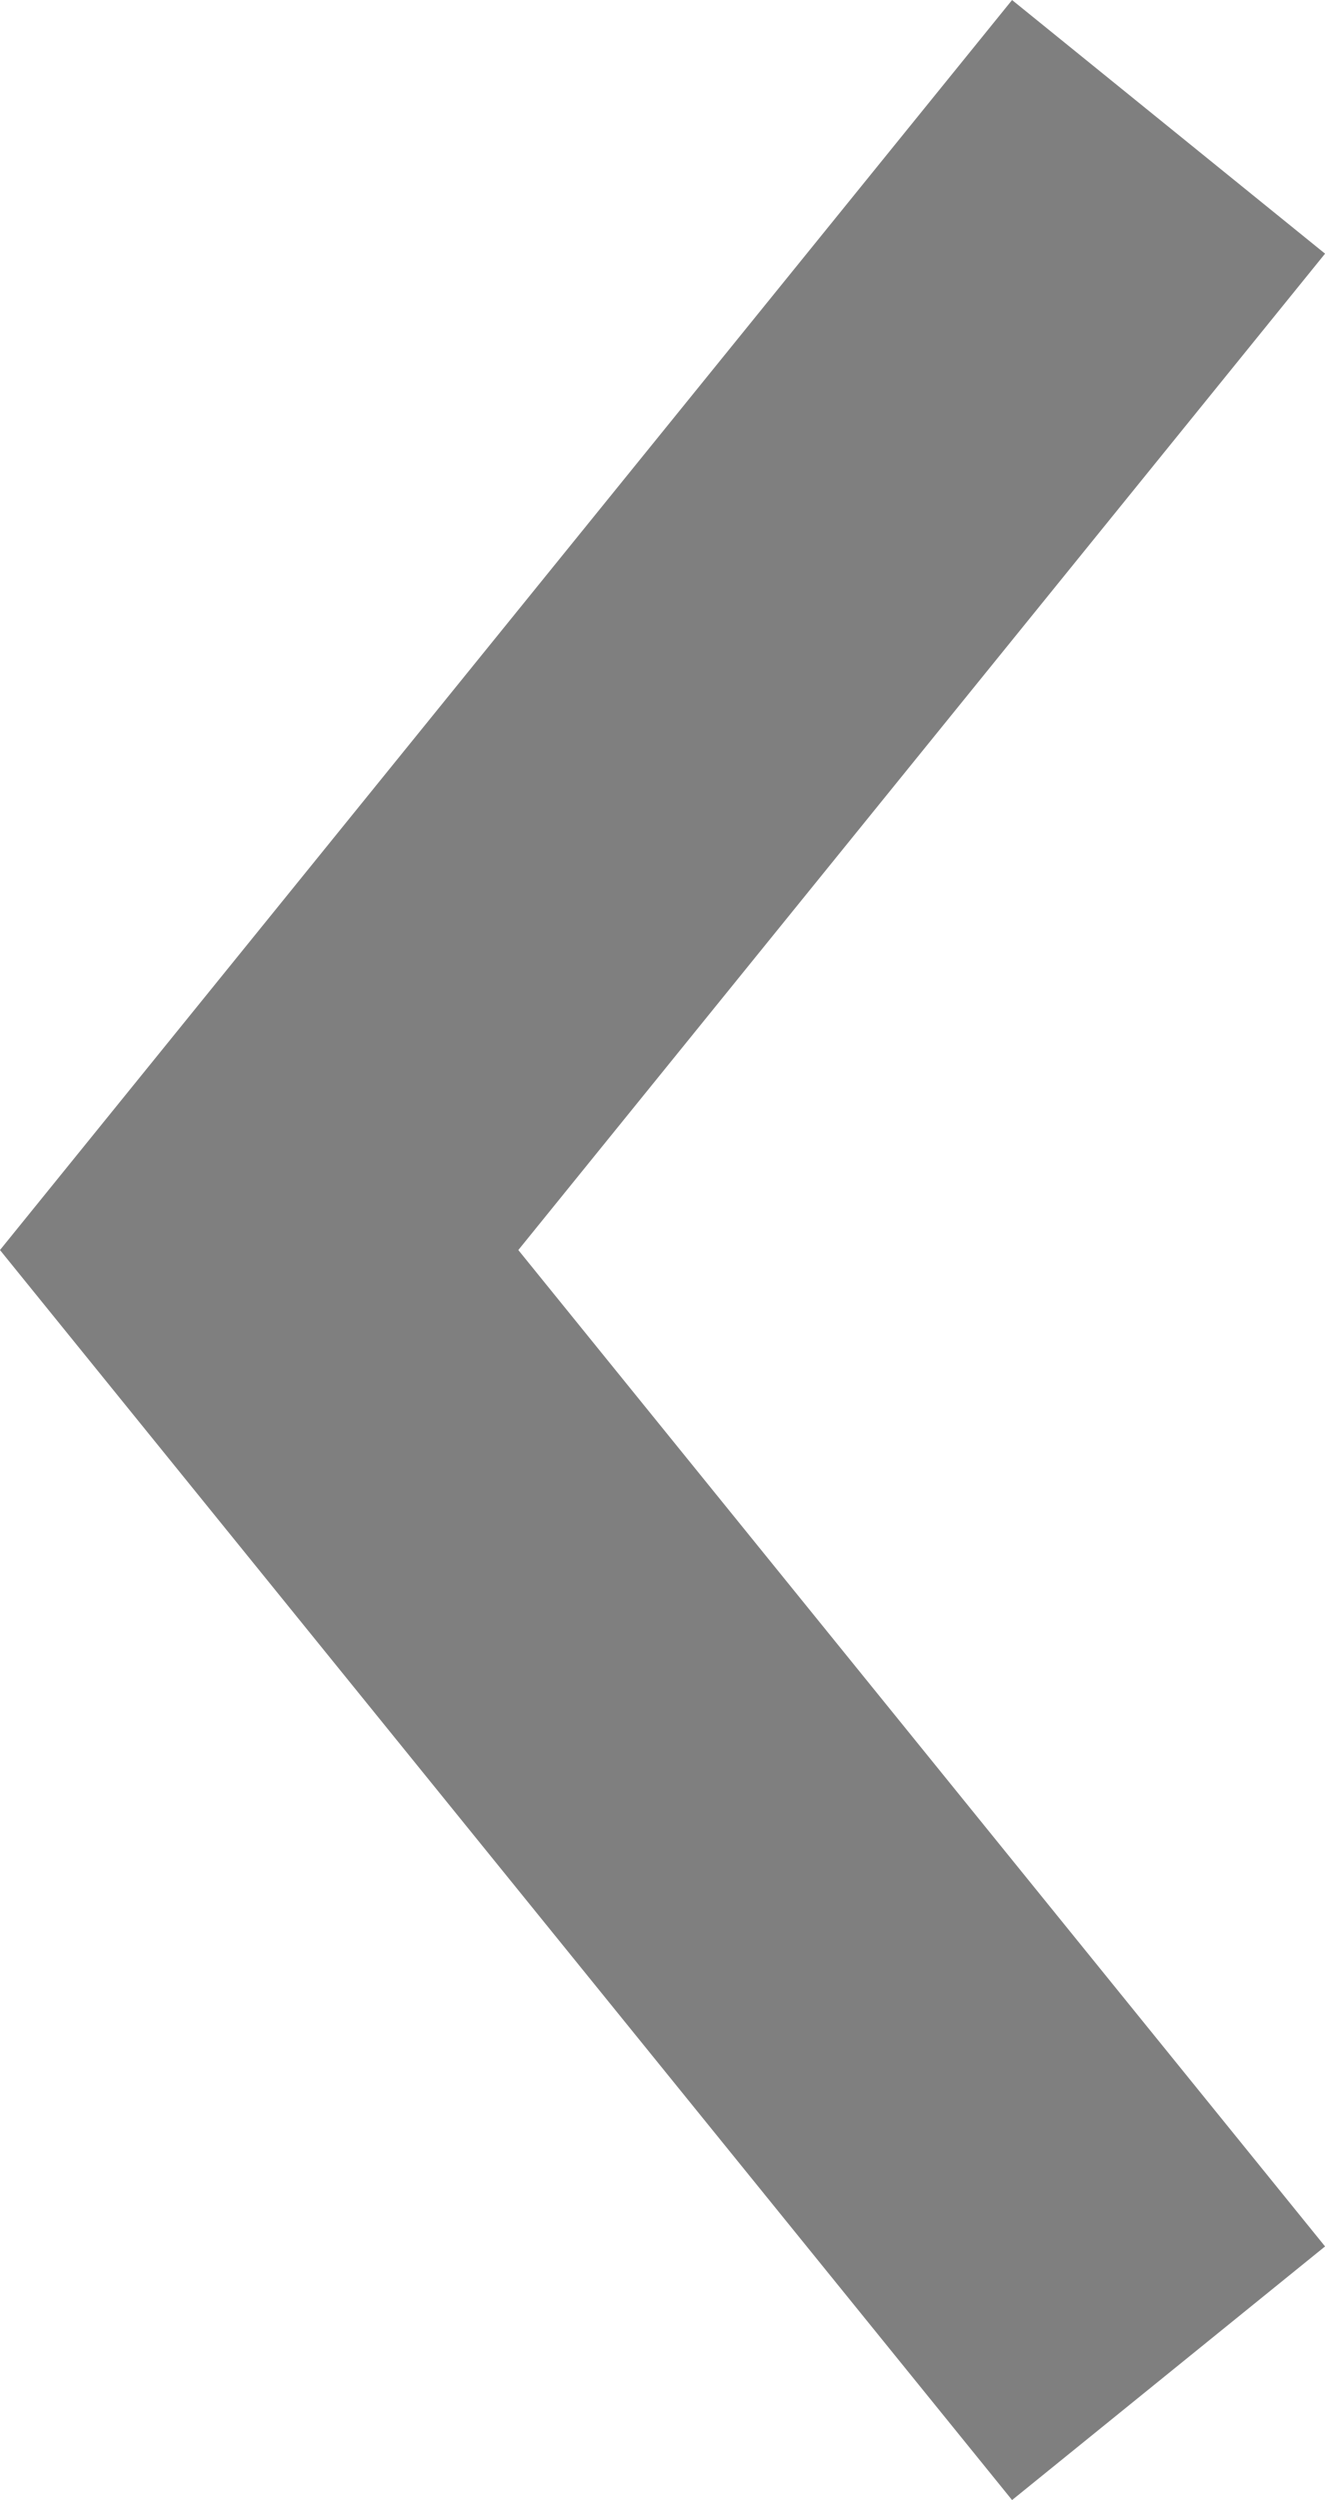 <svg xmlns="http://www.w3.org/2000/svg" width="16.448" height="31.021" viewBox="0 0 16.448 31.021">
  <path id="Path_23936" data-name="Path 23936" d="M1935.563,9451.282l13.937,11.289,13.937-11.289" transform="translate(9465.788 -1933.989) rotate(90)" fill="none" stroke="#000" stroke-width="5" opacity="0.5"/>
</svg>
